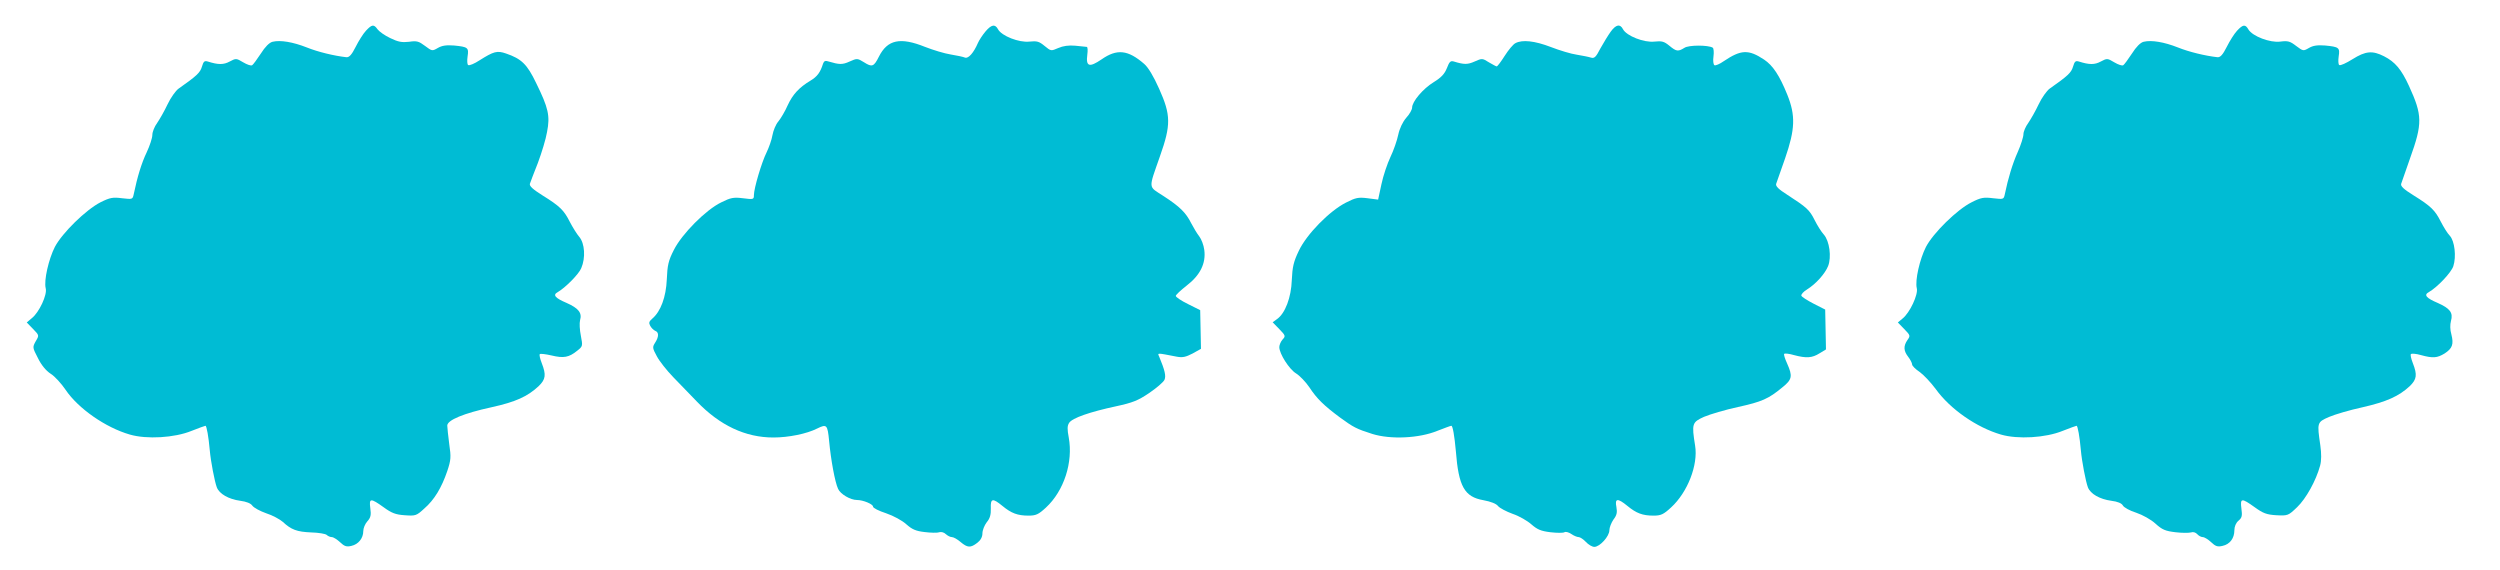 <?xml version="1.0" standalone="no"?>
<!DOCTYPE svg PUBLIC "-//W3C//DTD SVG 20010904//EN"
 "http://www.w3.org/TR/2001/REC-SVG-20010904/DTD/svg10.dtd">
<svg version="1.0" xmlns="http://www.w3.org/2000/svg"
 width="1280pt" height="292pt" viewBox="0 0 1280 292"
 preserveAspectRatio="xMidYMid meet">
<g transform="translate(0,292) scale(0.1,-0.1)"
fill="#00bcd4" stroke="none">
<path d="M1874 2763 c-15 -16 -38 -53 -53 -83 -20 -40 -33 -54 -47 -53 -63 7
-146 27 -203 50 -71 28 -136 39 -176 29 -16 -4 -38 -26 -60 -61 -19 -29 -39
-56 -44 -59 -5 -4 -26 3 -46 15 -35 21 -37 21 -69 4 -31 -17 -59 -17 -112 0
-17 5 -22 1 -30 -26 -9 -31 -26 -47 -120 -113 -14 -10 -40 -46 -56 -80 -16
-34 -40 -76 -53 -95 -14 -19 -25 -46 -25 -62 0 -15 -13 -55 -29 -89 -26 -54
-48 -126 -66 -213 -6 -28 -6 -28 -60 -22 -47 6 -61 4 -111 -21 -74 -38 -195
-156 -233 -228 -32 -63 -57 -172 -47 -212 9 -33 -34 -124 -71 -153 l-26 -22
32 -33 c32 -33 32 -33 14 -63 -17 -31 -17 -32 11 -86 17 -35 41 -65 66 -81 21
-13 55 -51 76 -82 64 -95 204 -193 329 -229 86 -25 228 -17 316 19 36 14 68
26 71 26 6 0 16 -57 22 -125 5 -57 25 -161 36 -190 13 -34 61 -61 120 -69 31
-4 54 -13 62 -25 8 -11 40 -28 71 -39 32 -10 70 -31 85 -44 43 -40 72 -51 145
-54 38 -1 74 -7 80 -13 6 -6 18 -11 26 -11 8 0 27 -12 42 -26 22 -21 33 -25
58 -19 36 8 61 39 61 76 0 14 9 37 21 50 17 19 20 32 15 67 -7 52 1 53 68 5
41 -30 62 -38 108 -41 55 -4 60 -3 100 34 52 45 89 107 118 192 19 57 20 72
10 139 -5 41 -10 83 -10 94 0 28 84 63 227 94 122 27 183 54 241 108 36 35 39
58 16 117 -9 23 -14 44 -10 47 3 3 30 0 60 -7 62 -15 89 -10 131 24 29 23 29
24 19 77 -6 29 -8 65 -4 80 11 37 -8 61 -69 88 -59 25 -72 41 -46 55 40 23
109 93 121 123 23 53 18 127 -10 160 -13 15 -35 51 -49 78 -30 59 -50 79 -140
135 -49 31 -67 47 -64 59 3 9 21 57 41 107 19 51 41 122 47 159 16 82 7 122
-56 250 -46 96 -75 124 -154 151 -46 16 -63 11 -136 -35 -26 -17 -52 -28 -58
-24 -5 3 -6 23 -3 44 7 45 2 49 -69 56 -40 3 -62 0 -84 -13 -28 -16 -29 -16
-65 11 -32 24 -42 27 -82 21 -36 -4 -55 -1 -96 19 -28 13 -57 34 -65 45 -19
27 -29 25 -59 -7z"/>
<path d="M5045 2758 c-15 -18 -32 -44 -38 -58 -22 -51 -49 -81 -66 -75 -9 4
-42 11 -73 16 -32 5 -91 23 -132 39 -127 51 -192 37 -236 -50 -26 -52 -35 -55
-76 -29 -34 21 -36 21 -74 4 -37 -17 -53 -16 -107 0 -17 6 -24 3 -29 -11 -14
-45 -30 -66 -63 -86 -60 -36 -92 -71 -118 -127 -13 -30 -35 -67 -48 -83 -13
-15 -26 -47 -30 -70 -4 -24 -18 -63 -30 -88 -25 -50 -65 -184 -65 -219 0 -22
-2 -23 -56 -16 -48 6 -63 3 -111 -21 -79 -38 -202 -162 -243 -244 -28 -55 -33
-78 -36 -151 -4 -90 -31 -164 -75 -201 -16 -14 -18 -21 -10 -36 6 -11 17 -22
26 -26 19 -7 19 -30 -1 -61 -14 -22 -14 -27 9 -69 13 -25 51 -73 85 -108 34
-35 87 -90 119 -123 119 -124 250 -185 393 -185 77 0 171 19 224 46 49 24 53
20 61 -63 9 -97 30 -212 46 -246 12 -27 63 -57 97 -57 31 0 82 -21 82 -34 0
-7 30 -22 67 -34 38 -13 82 -37 103 -56 29 -26 49 -35 93 -40 31 -4 65 -5 76
-1 11 3 25 -1 34 -10 9 -8 22 -15 31 -15 8 0 28 -11 44 -25 36 -30 51 -31 86
-4 17 13 26 30 26 48 0 16 10 41 22 57 17 20 22 40 21 71 -2 52 9 54 59 13 46
-38 78 -50 134 -50 38 0 51 6 89 41 93 86 140 233 117 359 -8 42 -8 60 2 75
16 25 106 56 241 85 83 18 112 29 169 68 37 25 72 55 78 67 9 20 2 49 -27 119
-9 20 -14 20 89 0 31 -6 47 -2 82 16 l43 24 -2 99 -2 99 -62 31 c-35 17 -63
36 -63 42 0 5 25 29 56 53 69 53 99 114 90 182 -3 25 -15 56 -26 70 -11 14
-29 44 -41 67 -27 54 -58 85 -143 140 -78 51 -77 31 -17 203 57 161 56 211 -4
345 -29 65 -56 110 -77 128 -83 72 -139 78 -218 23 -63 -43 -81 -37 -73 24 3
22 2 40 -3 40 -5 1 -31 3 -59 6 -33 3 -62 -1 -87 -12 -37 -16 -37 -16 -70 11
-28 23 -38 26 -78 22 -52 -6 -142 29 -160 63 -15 28 -34 25 -65 -12z"/>
<path d="M8247 2758 c-13 -18 -37 -57 -53 -86 -23 -45 -31 -52 -48 -47 -12 4
-44 10 -73 15 -29 4 -88 22 -132 39 -83 32 -147 39 -182 20 -11 -5 -36 -35
-55 -65 -19 -30 -37 -54 -41 -54 -3 0 -21 10 -40 21 -33 21 -35 21 -73 4 -36
-16 -54 -16 -106 0 -17 5 -23 0 -36 -34 -12 -30 -29 -48 -68 -72 -54 -33 -110
-99 -110 -130 0 -10 -13 -34 -30 -52 -18 -21 -34 -54 -41 -87 -6 -29 -24 -81
-40 -114 -16 -34 -37 -96 -46 -139 l-17 -79 -54 7 c-47 6 -61 3 -110 -22 -84
-42 -202 -162 -242 -247 -27 -56 -33 -83 -36 -150 -3 -89 -34 -171 -76 -200
l-22 -16 34 -35 c32 -33 33 -36 17 -53 -9 -10 -17 -28 -17 -39 0 -34 51 -114
86 -135 18 -11 49 -43 68 -71 38 -58 74 -93 156 -154 70 -51 85 -59 167 -85
94 -29 239 -22 332 16 36 14 68 26 72 26 7 0 16 -52 23 -130 14 -181 44 -234
141 -251 38 -7 66 -18 75 -30 8 -10 42 -28 75 -40 33 -11 76 -36 96 -54 30
-26 48 -34 97 -40 34 -4 66 -4 72 0 6 4 22 0 35 -9 13 -9 30 -16 38 -16 7 0
24 -11 37 -25 13 -14 32 -25 43 -25 28 0 77 54 77 85 0 14 10 39 21 55 17 22
20 36 15 64 -9 45 6 47 56 6 46 -38 78 -50 134 -50 38 0 51 6 90 42 85 78 139
218 123 316 -18 113 -16 120 46 148 31 13 108 36 173 50 123 27 157 42 228
101 50 40 53 57 24 122 -11 24 -18 46 -15 49 3 4 26 1 50 -6 64 -17 93 -15
131 9 l33 20 -2 102 -2 102 -59 30 c-33 17 -61 35 -63 41 -2 7 11 21 29 32 45
28 92 80 108 120 18 46 7 128 -22 161 -13 14 -34 48 -47 74 -26 52 -40 65
-139 129 -46 29 -62 45 -58 57 3 9 24 68 46 131 51 148 54 218 11 325 -40 99
-74 150 -119 180 -80 53 -118 51 -206 -8 -21 -15 -43 -24 -48 -21 -6 4 -8 24
-5 45 3 22 1 42 -4 45 -24 14 -123 14 -145 -1 -32 -20 -41 -19 -77 11 -27 22
-38 25 -77 21 -52 -6 -142 29 -160 63 -15 29 -36 25 -63 -12z"/>
<path d="M11454 2763 c-15 -16 -38 -53 -53 -83 -20 -40 -33 -54 -47 -53 -63 7
-146 27 -203 50 -71 28 -136 39 -176 29 -16 -4 -38 -26 -60 -61 -19 -29 -39
-56 -44 -59 -5 -4 -26 3 -46 15 -35 21 -37 21 -69 4 -31 -17 -59 -17 -112 0
-17 5 -22 1 -30 -26 -9 -31 -26 -47 -120 -113 -14 -10 -40 -46 -56 -80 -16
-34 -40 -76 -53 -95 -14 -19 -25 -45 -25 -58 0 -14 -13 -55 -29 -91 -27 -60
-50 -137 -66 -215 -6 -28 -6 -28 -60 -22 -48 6 -62 4 -111 -21 -74 -37 -196
-157 -233 -228 -32 -63 -57 -172 -47 -212 8 -32 -36 -126 -73 -155 l-24 -20
32 -33 c32 -33 33 -35 17 -57 -21 -31 -20 -55 4 -86 11 -14 20 -32 20 -39 0
-7 17 -24 38 -38 20 -14 57 -53 83 -88 74 -103 210 -197 334 -233 86 -25 228
-17 316 19 36 14 68 26 71 26 6 0 16 -57 22 -125 5 -57 25 -161 36 -190 13
-34 61 -61 120 -69 33 -4 53 -13 59 -24 5 -10 36 -27 68 -37 33 -11 76 -35 99
-56 34 -31 51 -38 102 -44 33 -4 69 -4 80 -1 11 4 24 0 32 -9 7 -8 20 -15 28
-15 9 0 28 -12 43 -26 22 -21 33 -25 58 -19 38 8 61 39 61 80 0 19 8 38 21 49
18 15 20 25 15 62 -7 55 1 55 68 7 43 -31 61 -38 111 -41 59 -3 61 -2 106 41
46 44 97 136 118 213 7 26 7 61 1 104 -17 117 -17 118 44 145 30 13 108 36
173 50 122 28 185 56 241 108 36 35 39 58 16 117 -9 23 -14 44 -10 47 4 4 27
2 51 -5 62 -17 83 -15 121 8 40 26 48 47 35 98 -7 24 -7 50 -2 69 12 42 -5 64
-68 92 -59 25 -72 41 -46 55 44 25 115 100 126 133 16 49 7 129 -18 156 -12
12 -32 45 -46 72 -30 59 -50 79 -140 135 -50 31 -67 47 -63 59 3 9 23 67 45
129 65 181 64 221 -5 372 -39 85 -71 123 -128 152 -59 30 -94 27 -161 -15 -32
-20 -62 -34 -68 -30 -5 3 -6 23 -3 44 7 45 2 49 -69 56 -40 3 -62 0 -84 -13
-28 -16 -29 -16 -65 11 -31 24 -42 27 -81 22 -51 -7 -142 27 -163 62 -16 28
-28 26 -58 -6z"/>
</g>
</svg>
